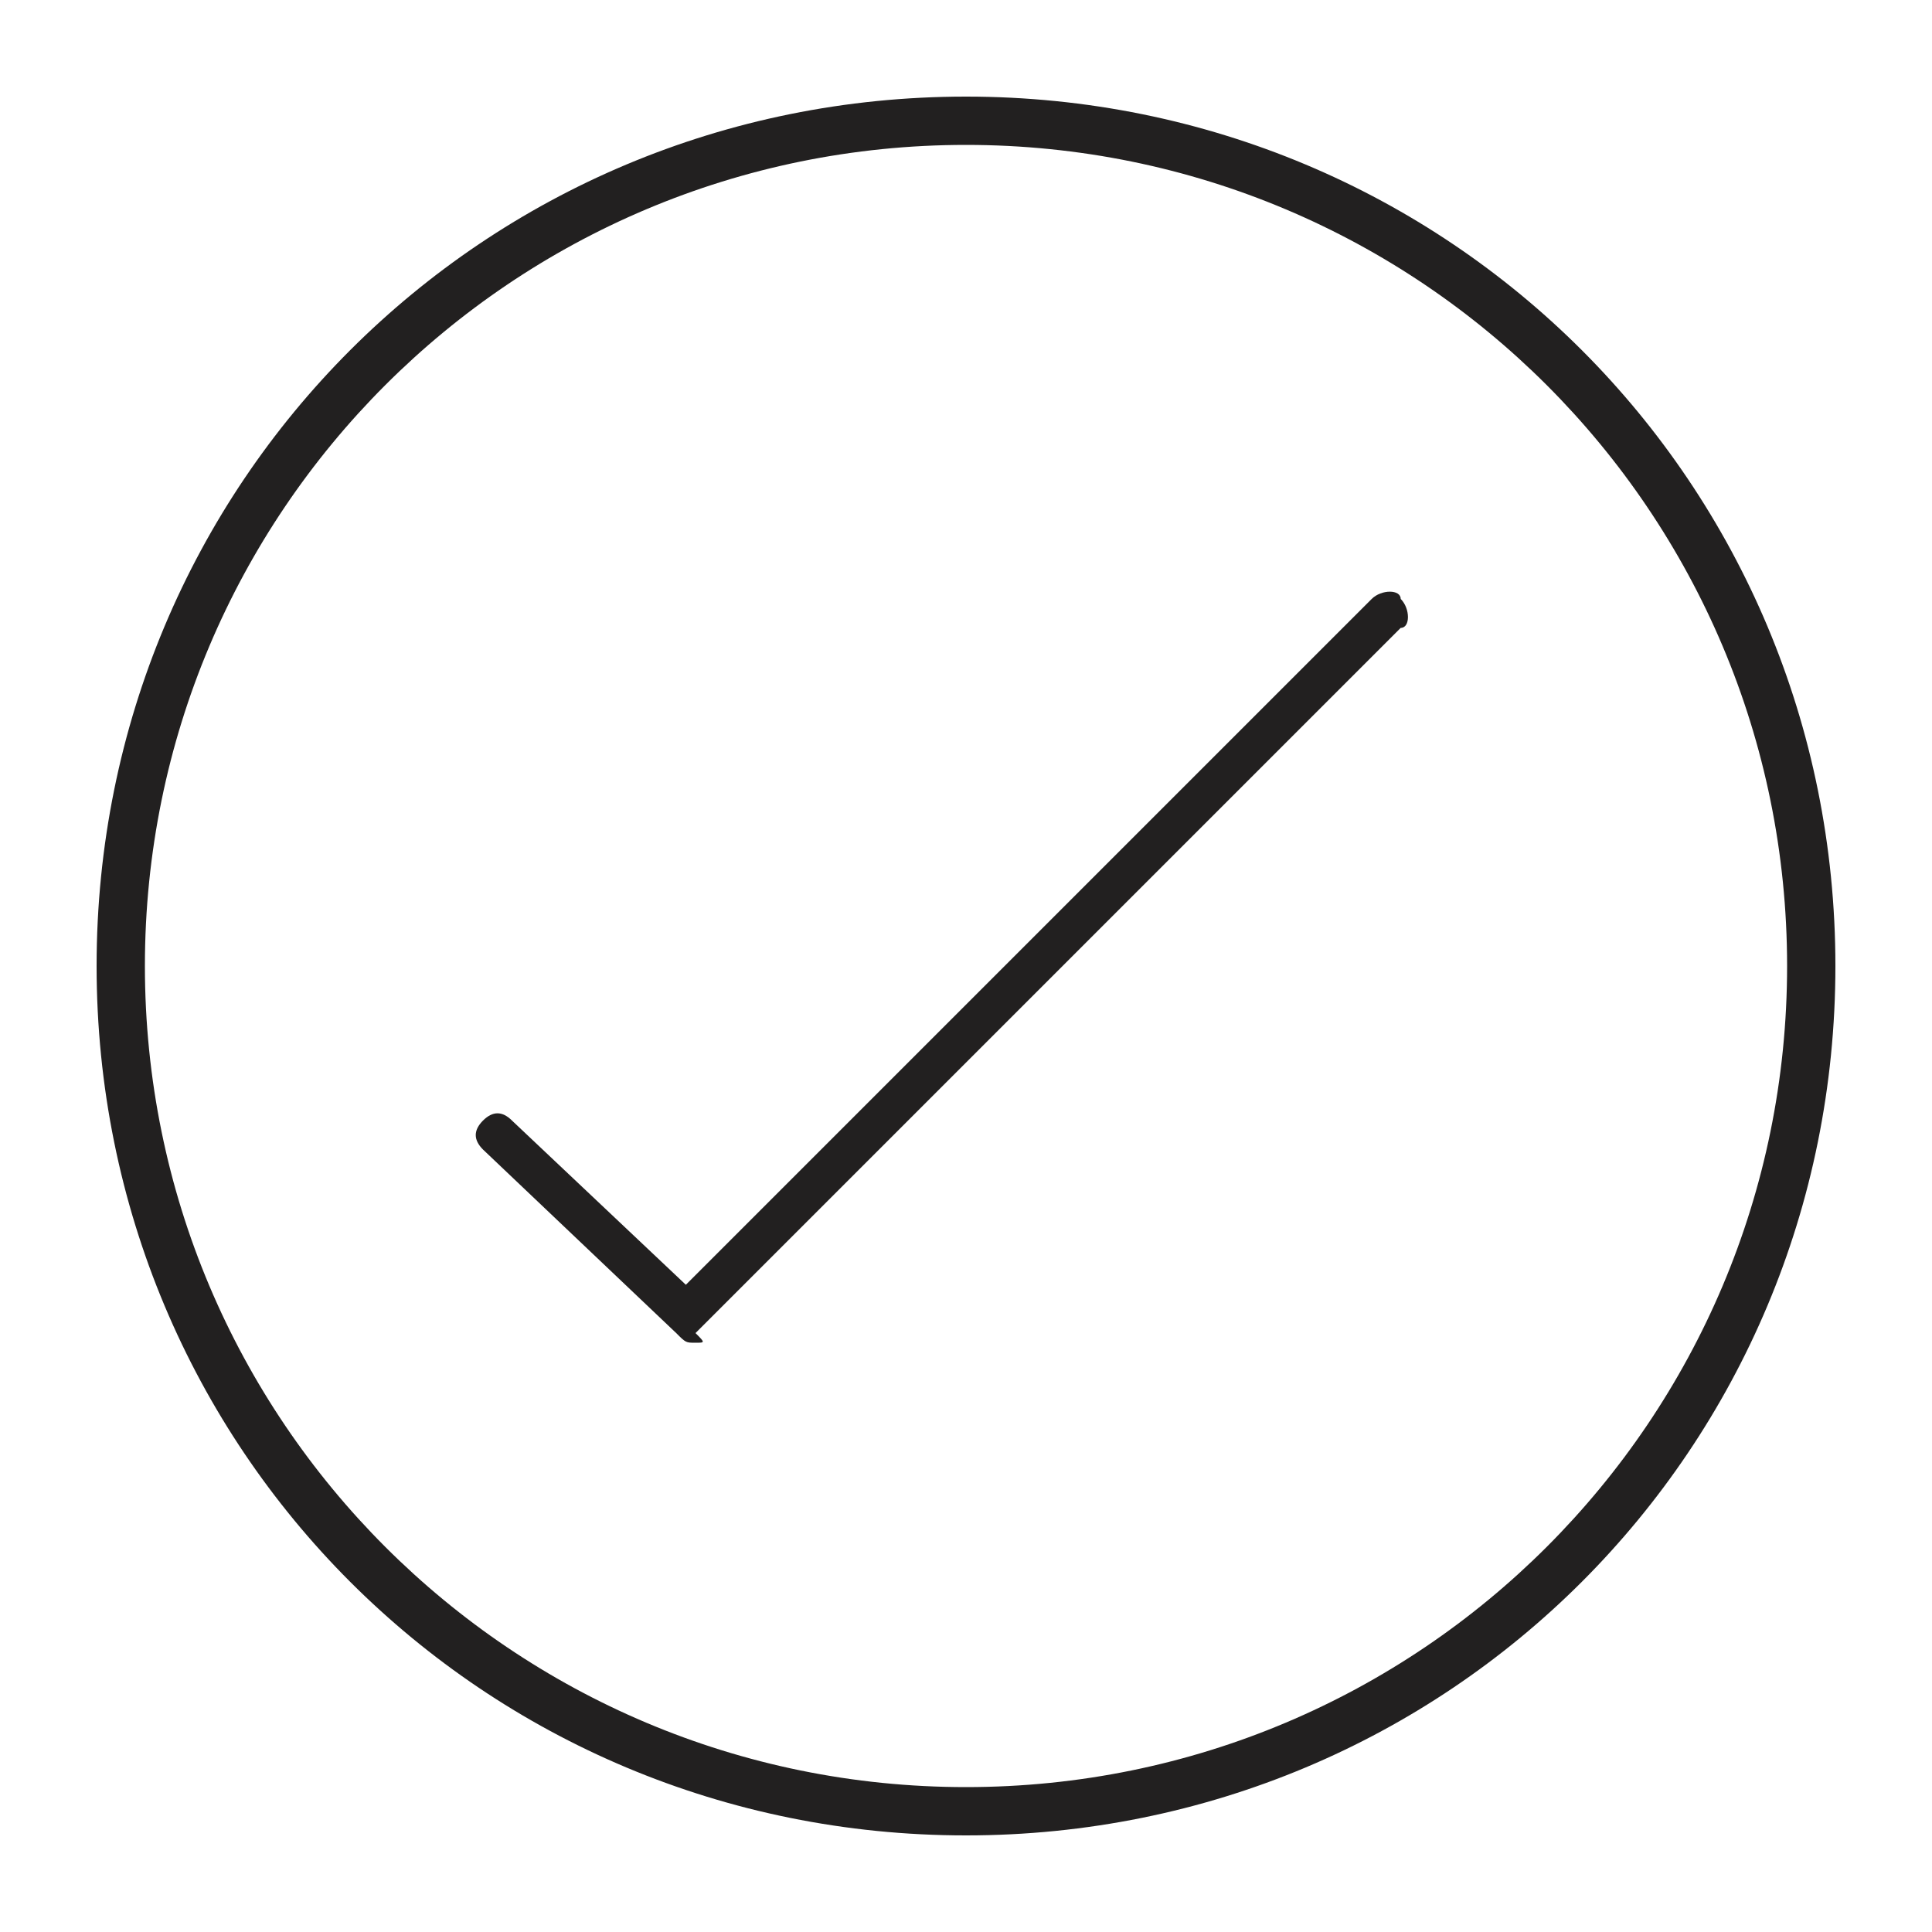 <?xml version="1.0" encoding="utf-8"?>
<!-- Generator: Adobe Illustrator 26.3.1, SVG Export Plug-In . SVG Version: 6.00 Build 0)  -->
<svg version="1.1" id="レイヤー_1" xmlns="http://www.w3.org/2000/svg" xmlns:xlink="http://www.w3.org/1999/xlink" x="0px"
	 y="0px" viewBox="0 0 20 20" style="enable-background:new 0 0 20 20;" xml:space="preserve">
<style type="text/css">
	.st0{fill:#222020;}
</style>
<g>
	<path class="st0" d="M10,19c-5,0-9-4-9-9c0-5,4-9,9-9c5,0,9,4,9,9C19,15,15,19,10,19z M10,1.5c-4.7,0-8.5,3.8-8.5,8.5
		s3.8,8.5,8.5,8.5c4.7,0,8.5-3.8,8.5-8.5S14.7,1.5,10,1.5z"/>
	<path class="st0" d="M7.2,13.9c-0.1,0-0.1,0-0.2-0.1l-2-1.9c-0.1-0.1-0.1-0.2,0-0.3c0.1-0.1,0.2-0.1,0.3,0l1.8,1.7l7.1-7.1
		c0.1-0.1,0.3-0.1,0.3,0c0.1,0.1,0.1,0.3,0,0.3l-7.3,7.3C7.3,13.9,7.3,13.9,7.2,13.9z"/>
</g>
</svg>
